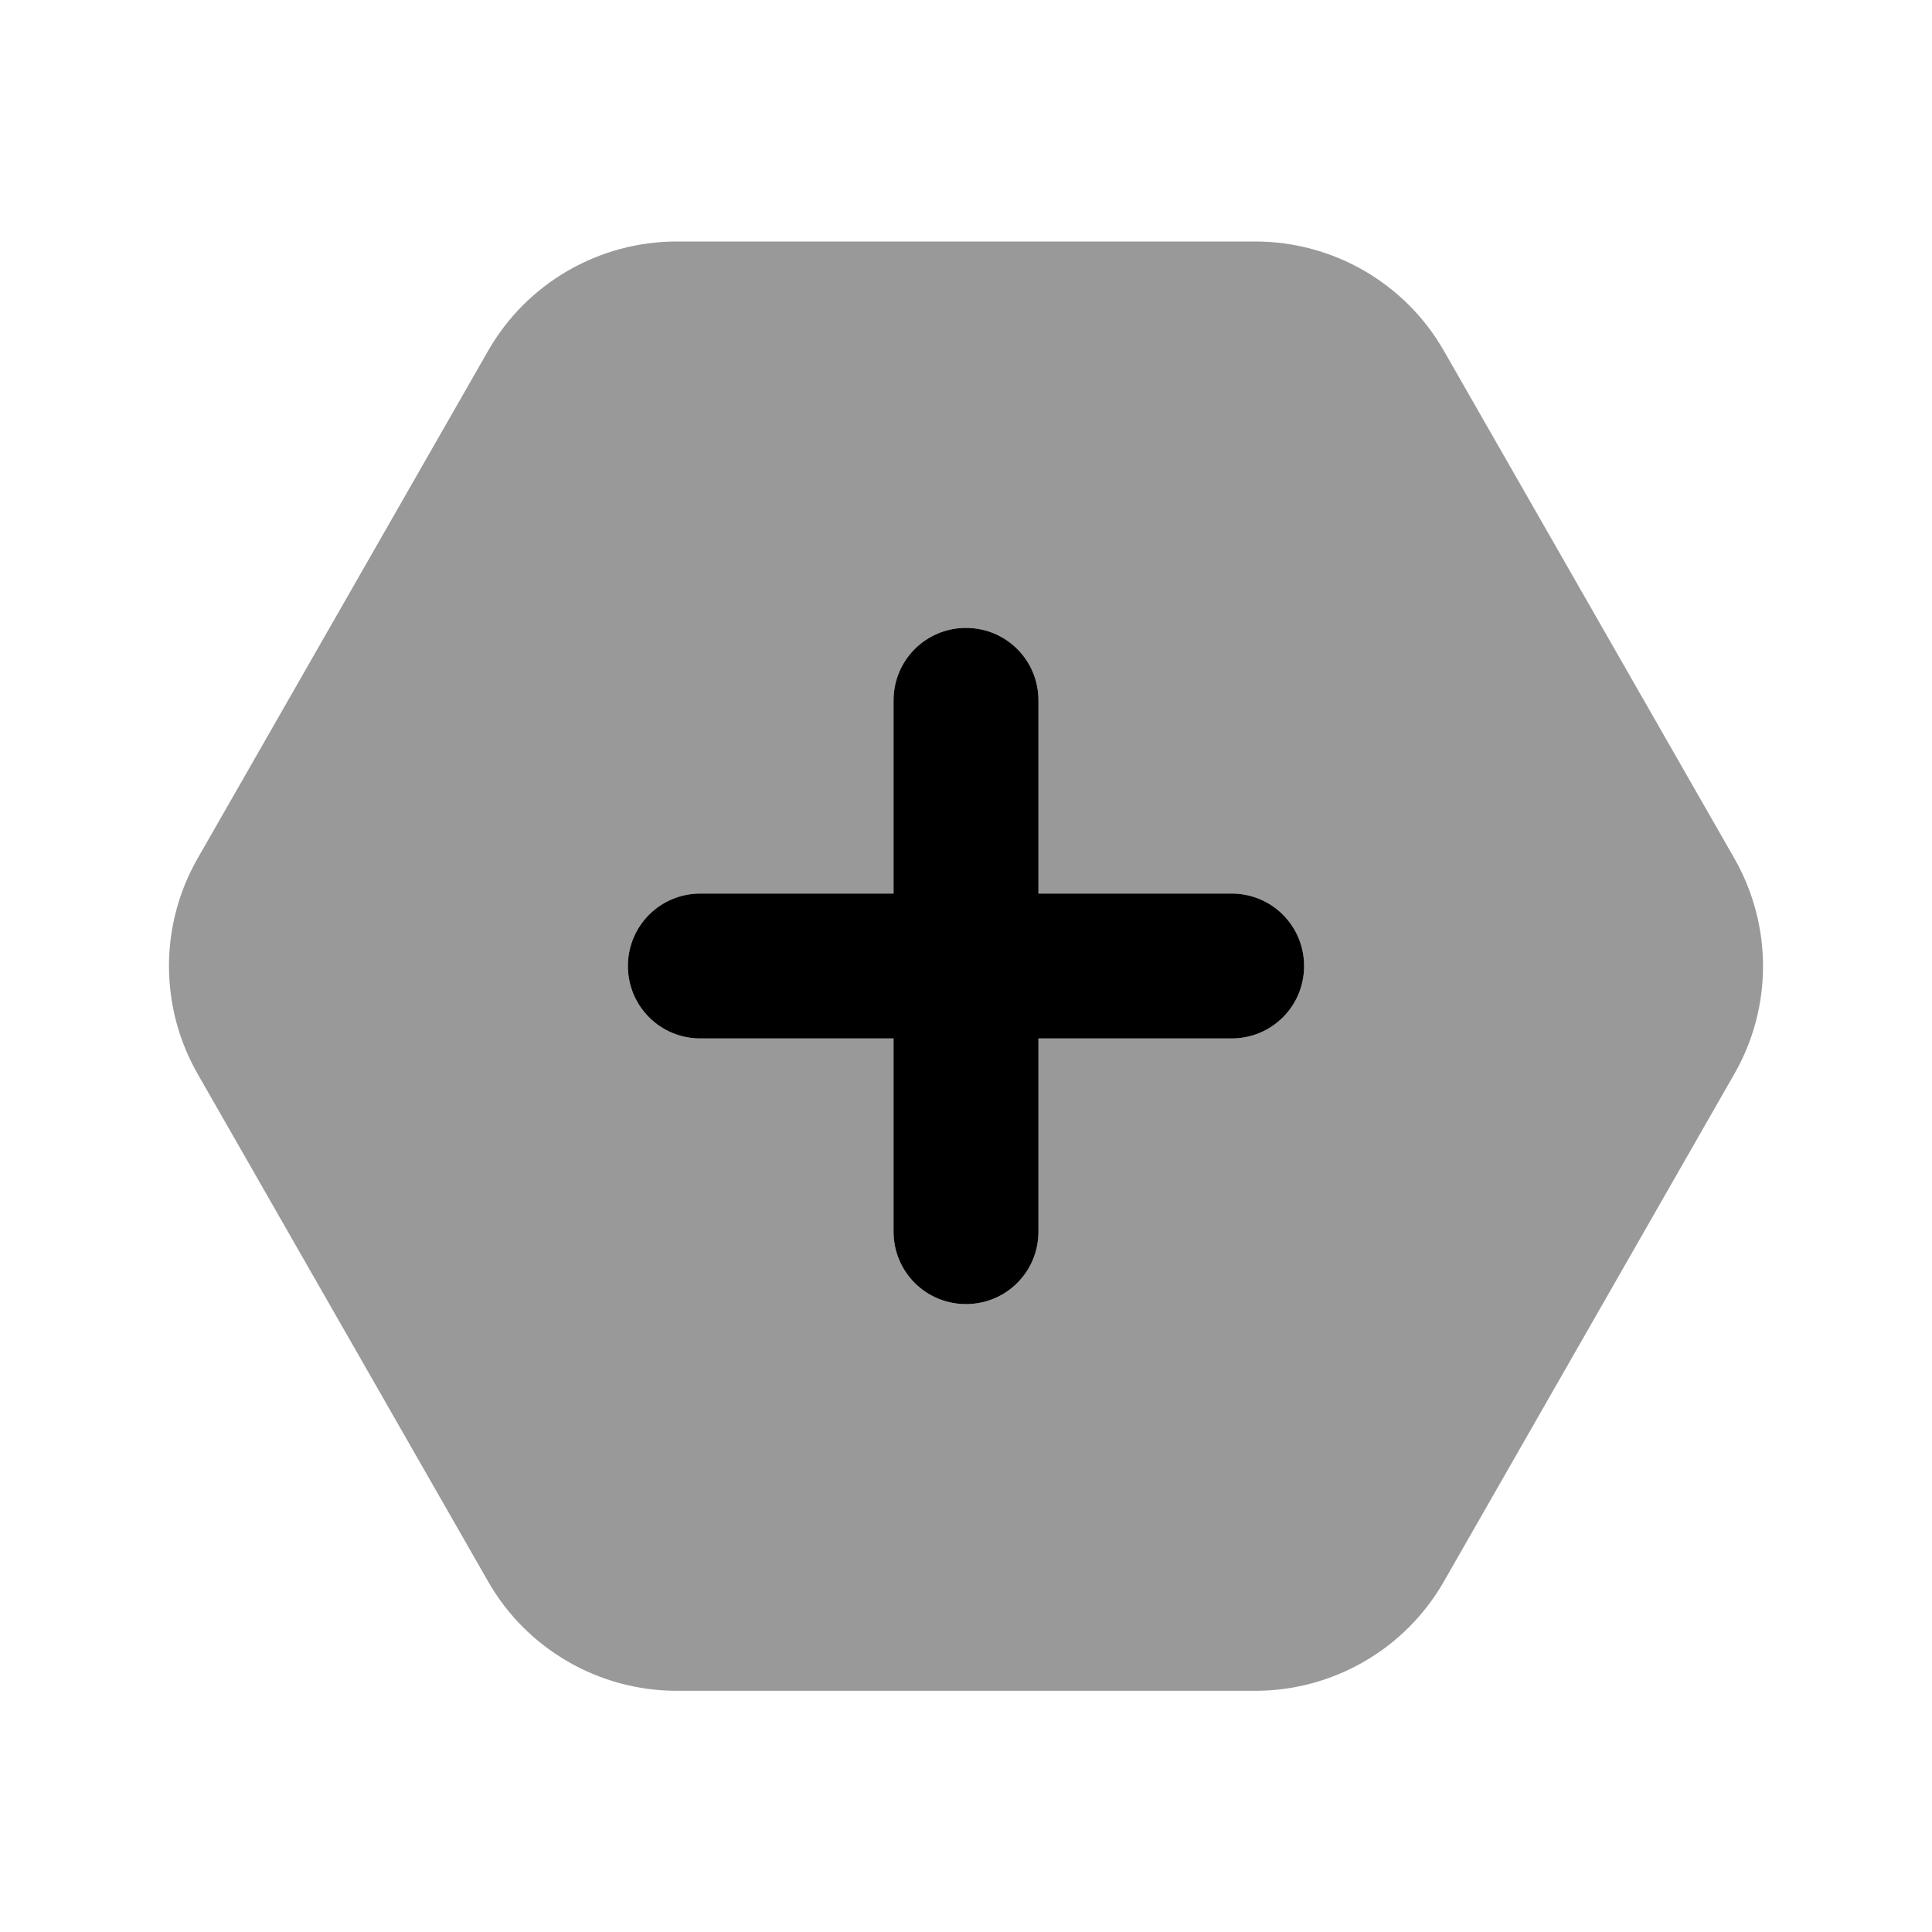 <svg xmlns="http://www.w3.org/2000/svg" viewBox="0 0 640 640"><!--! Font Awesome Pro 7.1.0 by @fontawesome - https://fontawesome.com License - https://fontawesome.com/license (Commercial License) Copyright 2025 Fonticons, Inc. --><path opacity=".4" fill="currentColor" d="M65.5 284.3L161.7 116.2C174.5 93.8 198.4 80 224.2 80L415.8 80C441.6 80 465.5 93.8 478.3 116.2L574.5 284.3C587.2 306.5 587.2 333.7 574.5 355.8L478.3 523.9C465.5 546.3 441.6 560.1 415.8 560.1L224.2 560.1C198.4 560.1 174.5 546.3 161.7 523.9L65.5 355.8C52.8 333.6 52.8 306.4 65.5 284.3zM208 320C208 333.3 218.7 344 232 344L296 344L296 408C296 421.3 306.7 432 320 432C333.3 432 344 421.3 344 408L344 344L408 344C421.3 344 432 333.3 432 320C432 306.7 421.3 296 408 296L344 296L344 232C344 218.7 333.3 208 320 208C306.7 208 296 218.7 296 232L296 296L232 296C218.7 296 208 306.7 208 320z"/><path fill="currentColor" d="M296 344L296 408C296 421.3 306.7 432 320 432C333.3 432 344 421.3 344 408L344 344L408 344C421.3 344 432 333.3 432 320C432 306.7 421.3 296 408 296L344 296L344 232C344 218.7 333.3 208 320 208C306.7 208 296 218.7 296 232L296 296L232 296C218.7 296 208 306.7 208 320C208 333.3 218.7 344 232 344L296 344z"/></svg>